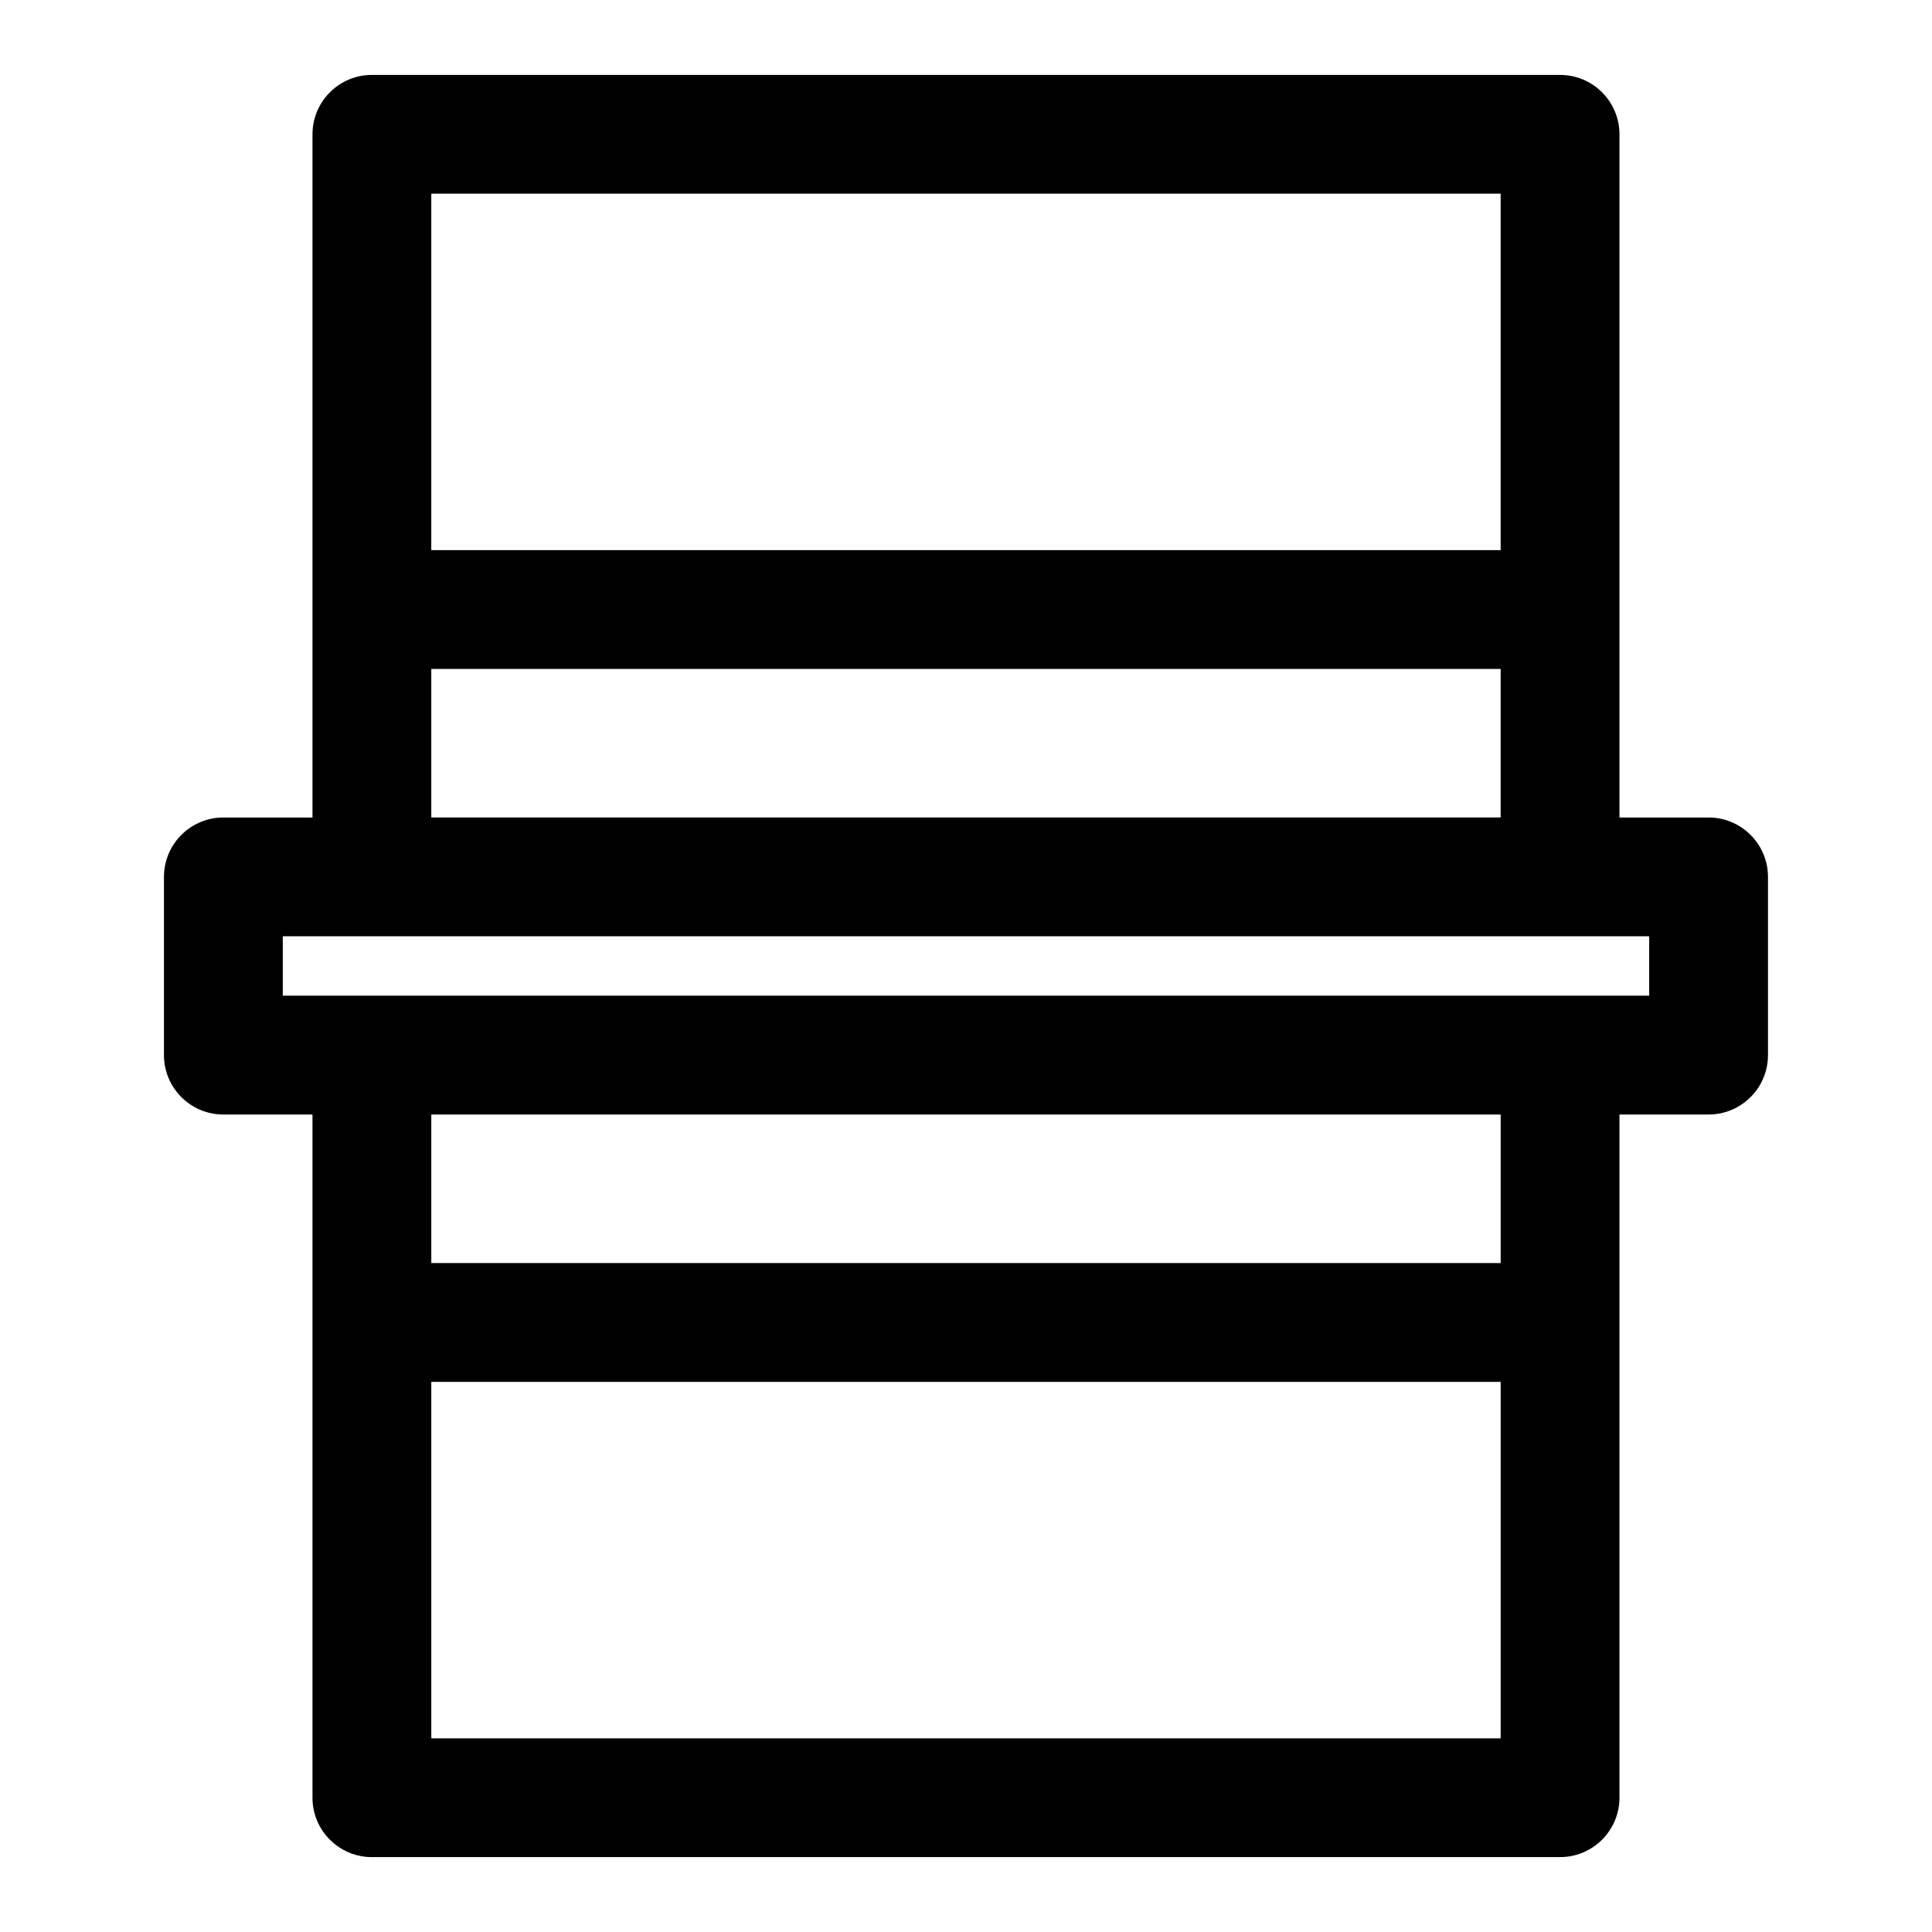 <?xml version="1.0" encoding="UTF-8"?>
<!-- Uploaded to: ICON Repo, www.svgrepo.com, Generator: ICON Repo Mixer Tools -->
<svg fill="#000000" width="800px" height="800px" version="1.1" viewBox="144 144 512 512" xmlns="http://www.w3.org/2000/svg">
 <path d="m226.81 439.36v181.05c0 8.691 7.055 15.742 15.742 15.742h314.88c8.691 0 15.742-7.055 15.742-15.742v-181.05h23.617c8.691 0 15.742-7.055 15.742-15.742v-47.23c0-8.691-7.055-15.742-15.742-15.742h-23.617v-181.05c0-8.691-7.055-15.742-15.742-15.742h-314.88c-8.691 0-15.742 7.055-15.742 15.742v181.05h-23.617c-8.691 0-15.742 7.055-15.742 15.742v47.23c0 8.691 7.055 15.742 15.742 15.742zm314.88 165.31h-283.39v-94.465h283.39zm0-125.95v-39.359h-283.39v39.359zm15.777-86.594h23.586v15.742h-362.11v-15.742h338.53zm-299.17-31.488h283.39v-39.359h-283.39zm71.414-70.848h-71.414v-94.465h283.39v94.465z" fill-rule="evenodd"/>
</svg>